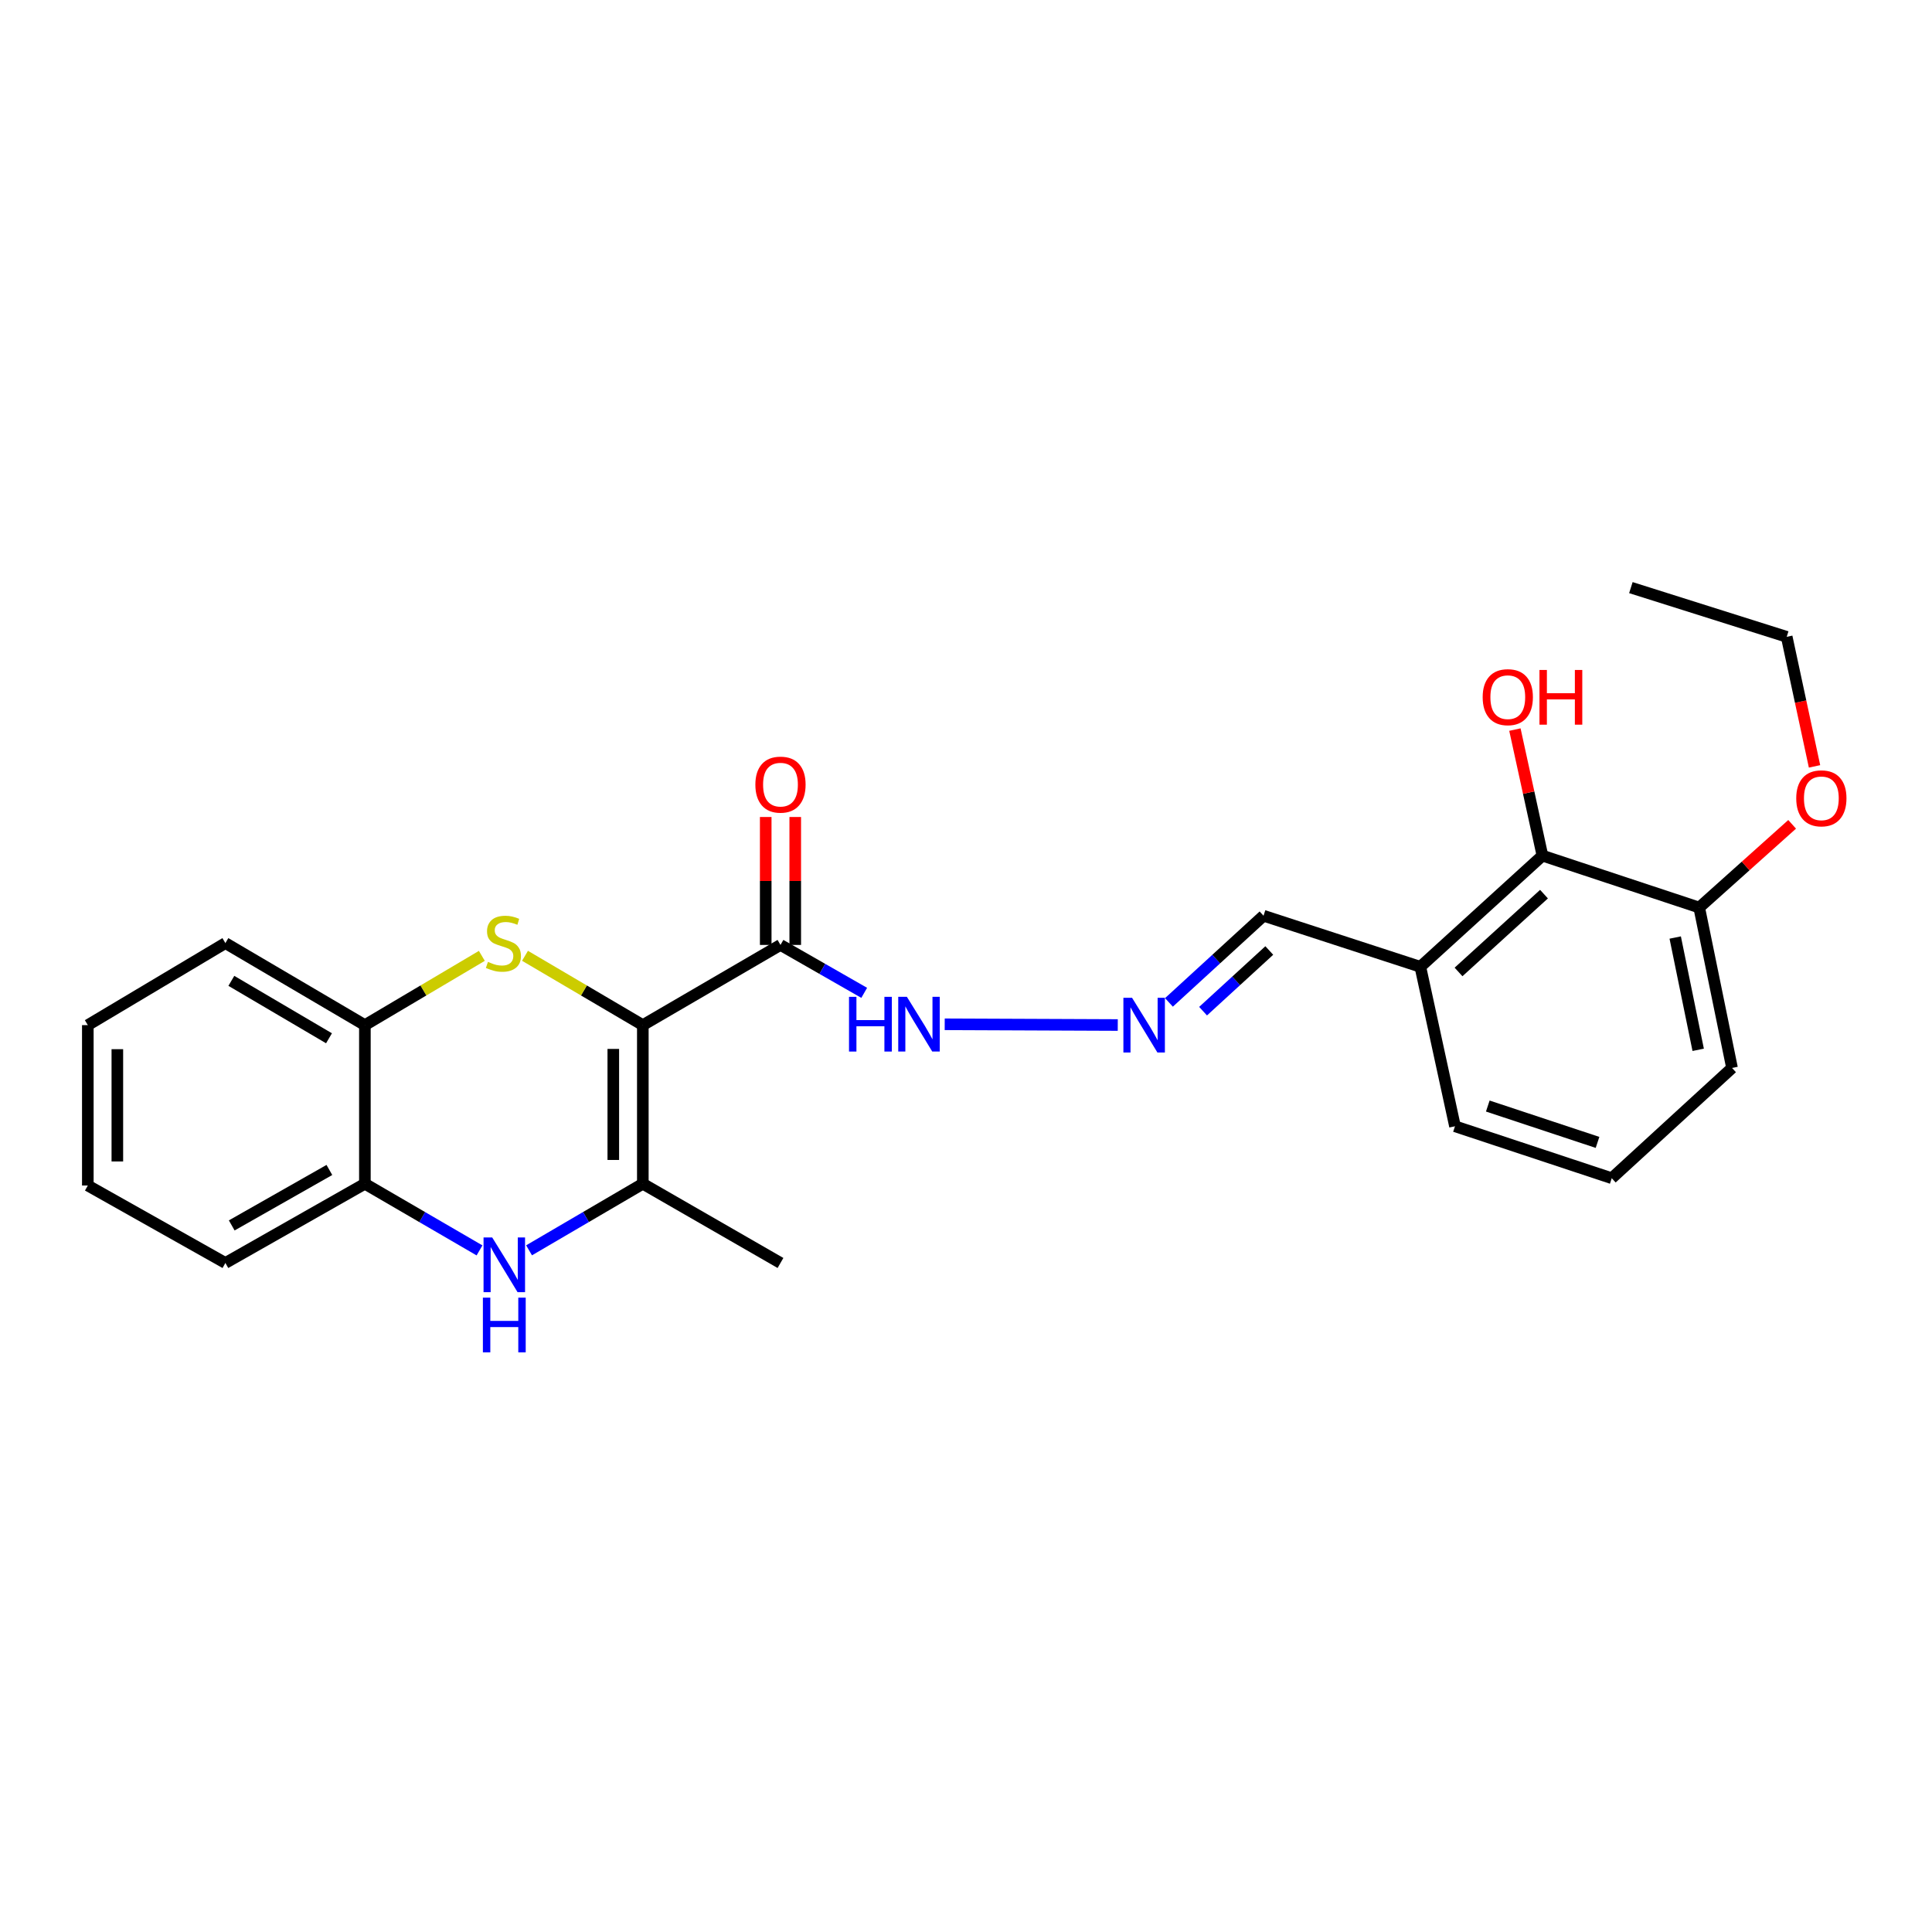 <?xml version='1.0' encoding='iso-8859-1'?>
<svg version='1.1' baseProfile='full'
              xmlns='http://www.w3.org/2000/svg'
                      xmlns:rdkit='http://www.rdkit.org/xml'
                      xmlns:xlink='http://www.w3.org/1999/xlink'
                  xml:space='preserve'
width='1000px' height='1000px' viewBox='0 0 1000 1000'>
<!-- END OF HEADER -->
<rect style='opacity:1.0;fill:#FFFFFF;stroke:none' width='1000' height='1000' x='0' y='0'> </rect>
<path class='bond-0' d='M 332.725,530.604 L 302.232,512.661' style='fill:none;fill-rule:evenodd;stroke:#000000;stroke-width:6px;stroke-linecap:butt;stroke-linejoin:miter;stroke-opacity:1' />
<path class='bond-0' d='M 302.232,512.661 L 271.739,494.718' style='fill:none;fill-rule:evenodd;stroke:#CCCC00;stroke-width:6px;stroke-linecap:butt;stroke-linejoin:miter;stroke-opacity:1' />
<path class='bond-1' d='M 332.725,530.604 L 332.725,612.705' style='fill:none;fill-rule:evenodd;stroke:#000000;stroke-width:6px;stroke-linecap:butt;stroke-linejoin:miter;stroke-opacity:1' />
<path class='bond-1' d='M 317.442,542.919 L 317.442,600.39' style='fill:none;fill-rule:evenodd;stroke:#000000;stroke-width:6px;stroke-linecap:butt;stroke-linejoin:miter;stroke-opacity:1' />
<path class='bond-3' d='M 332.725,530.604 L 403.976,489.095' style='fill:none;fill-rule:evenodd;stroke:#000000;stroke-width:6px;stroke-linecap:butt;stroke-linejoin:miter;stroke-opacity:1' />
<path class='bond-4' d='M 249.402,494.754 L 219.133,512.679' style='fill:none;fill-rule:evenodd;stroke:#CCCC00;stroke-width:6px;stroke-linecap:butt;stroke-linejoin:miter;stroke-opacity:1' />
<path class='bond-4' d='M 219.133,512.679 L 188.865,530.604' style='fill:none;fill-rule:evenodd;stroke:#000000;stroke-width:6px;stroke-linecap:butt;stroke-linejoin:miter;stroke-opacity:1' />
<path class='bond-2' d='M 332.725,612.705 L 303.283,629.935' style='fill:none;fill-rule:evenodd;stroke:#000000;stroke-width:6px;stroke-linecap:butt;stroke-linejoin:miter;stroke-opacity:1' />
<path class='bond-2' d='M 303.283,629.935 L 273.841,647.164' style='fill:none;fill-rule:evenodd;stroke:#0000FF;stroke-width:6px;stroke-linecap:butt;stroke-linejoin:miter;stroke-opacity:1' />
<path class='bond-14' d='M 332.725,612.705 L 403.976,653.713' style='fill:none;fill-rule:evenodd;stroke:#000000;stroke-width:6px;stroke-linecap:butt;stroke-linejoin:miter;stroke-opacity:1' />
<path class='bond-5' d='M 248.197,647.206 L 218.531,629.956' style='fill:none;fill-rule:evenodd;stroke:#0000FF;stroke-width:6px;stroke-linecap:butt;stroke-linejoin:miter;stroke-opacity:1' />
<path class='bond-5' d='M 218.531,629.956 L 188.865,612.705' style='fill:none;fill-rule:evenodd;stroke:#000000;stroke-width:6px;stroke-linecap:butt;stroke-linejoin:miter;stroke-opacity:1' />
<path class='bond-9' d='M 403.976,489.095 L 425.645,501.495' style='fill:none;fill-rule:evenodd;stroke:#000000;stroke-width:6px;stroke-linecap:butt;stroke-linejoin:miter;stroke-opacity:1' />
<path class='bond-9' d='M 425.645,501.495 L 447.314,513.895' style='fill:none;fill-rule:evenodd;stroke:#0000FF;stroke-width:6px;stroke-linecap:butt;stroke-linejoin:miter;stroke-opacity:1' />
<path class='bond-10' d='M 411.617,489.095 L 411.617,455.987' style='fill:none;fill-rule:evenodd;stroke:#000000;stroke-width:6px;stroke-linecap:butt;stroke-linejoin:miter;stroke-opacity:1' />
<path class='bond-10' d='M 411.617,455.987 L 411.617,422.878' style='fill:none;fill-rule:evenodd;stroke:#FF0000;stroke-width:6px;stroke-linecap:butt;stroke-linejoin:miter;stroke-opacity:1' />
<path class='bond-10' d='M 396.334,489.095 L 396.334,455.987' style='fill:none;fill-rule:evenodd;stroke:#000000;stroke-width:6px;stroke-linecap:butt;stroke-linejoin:miter;stroke-opacity:1' />
<path class='bond-10' d='M 396.334,455.987 L 396.334,422.878' style='fill:none;fill-rule:evenodd;stroke:#FF0000;stroke-width:6px;stroke-linecap:butt;stroke-linejoin:miter;stroke-opacity:1' />
<path class='bond-18' d='M 188.865,530.604 L 116.663,488.144' style='fill:none;fill-rule:evenodd;stroke:#000000;stroke-width:6px;stroke-linecap:butt;stroke-linejoin:miter;stroke-opacity:1' />
<path class='bond-18' d='M 170.287,537.408 L 119.746,507.686' style='fill:none;fill-rule:evenodd;stroke:#000000;stroke-width:6px;stroke-linecap:butt;stroke-linejoin:miter;stroke-opacity:1' />
<path class='bond-25' d='M 188.865,530.604 L 188.865,612.705' style='fill:none;fill-rule:evenodd;stroke:#000000;stroke-width:6px;stroke-linecap:butt;stroke-linejoin:miter;stroke-opacity:1' />
<path class='bond-19' d='M 188.865,612.705 L 116.663,653.713' style='fill:none;fill-rule:evenodd;stroke:#000000;stroke-width:6px;stroke-linecap:butt;stroke-linejoin:miter;stroke-opacity:1' />
<path class='bond-19' d='M 170.487,605.568 L 119.946,634.273' style='fill:none;fill-rule:evenodd;stroke:#000000;stroke-width:6px;stroke-linecap:butt;stroke-linejoin:miter;stroke-opacity:1' />
<path class='bond-6' d='M 798.36,442.873 L 735.166,500.412' style='fill:none;fill-rule:evenodd;stroke:#000000;stroke-width:6px;stroke-linecap:butt;stroke-linejoin:miter;stroke-opacity:1' />
<path class='bond-6' d='M 799.17,462.804 L 754.934,503.081' style='fill:none;fill-rule:evenodd;stroke:#000000;stroke-width:6px;stroke-linecap:butt;stroke-linejoin:miter;stroke-opacity:1' />
<path class='bond-11' d='M 798.36,442.873 L 879.51,469.745' style='fill:none;fill-rule:evenodd;stroke:#000000;stroke-width:6px;stroke-linecap:butt;stroke-linejoin:miter;stroke-opacity:1' />
<path class='bond-13' d='M 798.36,442.873 L 791.235,410.253' style='fill:none;fill-rule:evenodd;stroke:#000000;stroke-width:6px;stroke-linecap:butt;stroke-linejoin:miter;stroke-opacity:1' />
<path class='bond-13' d='M 791.235,410.253 L 784.111,377.633' style='fill:none;fill-rule:evenodd;stroke:#FF0000;stroke-width:6px;stroke-linecap:butt;stroke-linejoin:miter;stroke-opacity:1' />
<path class='bond-7' d='M 578.553,530.547 L 488.98,530.175' style='fill:none;fill-rule:evenodd;stroke:#0000FF;stroke-width:6px;stroke-linecap:butt;stroke-linejoin:miter;stroke-opacity:1' />
<path class='bond-12' d='M 605.041,518.842 L 629.52,496.412' style='fill:none;fill-rule:evenodd;stroke:#0000FF;stroke-width:6px;stroke-linecap:butt;stroke-linejoin:miter;stroke-opacity:1' />
<path class='bond-12' d='M 629.52,496.412 L 653.999,473.982' style='fill:none;fill-rule:evenodd;stroke:#000000;stroke-width:6px;stroke-linecap:butt;stroke-linejoin:miter;stroke-opacity:1' />
<path class='bond-12' d='M 622.71,523.381 L 639.845,507.68' style='fill:none;fill-rule:evenodd;stroke:#0000FF;stroke-width:6px;stroke-linecap:butt;stroke-linejoin:miter;stroke-opacity:1' />
<path class='bond-12' d='M 639.845,507.68 L 656.98,491.978' style='fill:none;fill-rule:evenodd;stroke:#000000;stroke-width:6px;stroke-linecap:butt;stroke-linejoin:miter;stroke-opacity:1' />
<path class='bond-8' d='M 735.166,500.412 L 653.999,473.982' style='fill:none;fill-rule:evenodd;stroke:#000000;stroke-width:6px;stroke-linecap:butt;stroke-linejoin:miter;stroke-opacity:1' />
<path class='bond-16' d='M 735.166,500.412 L 753.098,582.955' style='fill:none;fill-rule:evenodd;stroke:#000000;stroke-width:6px;stroke-linecap:butt;stroke-linejoin:miter;stroke-opacity:1' />
<path class='bond-15' d='M 879.51,469.745 L 903.559,448.209' style='fill:none;fill-rule:evenodd;stroke:#000000;stroke-width:6px;stroke-linecap:butt;stroke-linejoin:miter;stroke-opacity:1' />
<path class='bond-15' d='M 903.559,448.209 L 927.608,426.673' style='fill:none;fill-rule:evenodd;stroke:#FF0000;stroke-width:6px;stroke-linecap:butt;stroke-linejoin:miter;stroke-opacity:1' />
<path class='bond-27' d='M 879.51,469.745 L 896.499,552.772' style='fill:none;fill-rule:evenodd;stroke:#000000;stroke-width:6px;stroke-linecap:butt;stroke-linejoin:miter;stroke-opacity:1' />
<path class='bond-27' d='M 867.086,485.263 L 878.979,543.382' style='fill:none;fill-rule:evenodd;stroke:#000000;stroke-width:6px;stroke-linecap:butt;stroke-linejoin:miter;stroke-opacity:1' />
<path class='bond-21' d='M 939.196,396.676 L 931.997,363.148' style='fill:none;fill-rule:evenodd;stroke:#FF0000;stroke-width:6px;stroke-linecap:butt;stroke-linejoin:miter;stroke-opacity:1' />
<path class='bond-21' d='M 931.997,363.148 L 924.798,329.621' style='fill:none;fill-rule:evenodd;stroke:#000000;stroke-width:6px;stroke-linecap:butt;stroke-linejoin:miter;stroke-opacity:1' />
<path class='bond-17' d='M 753.098,582.955 L 834.24,609.844' style='fill:none;fill-rule:evenodd;stroke:#000000;stroke-width:6px;stroke-linecap:butt;stroke-linejoin:miter;stroke-opacity:1' />
<path class='bond-17' d='M 770.076,572.482 L 826.876,591.304' style='fill:none;fill-rule:evenodd;stroke:#000000;stroke-width:6px;stroke-linecap:butt;stroke-linejoin:miter;stroke-opacity:1' />
<path class='bond-20' d='M 834.24,609.844 L 896.499,552.772' style='fill:none;fill-rule:evenodd;stroke:#000000;stroke-width:6px;stroke-linecap:butt;stroke-linejoin:miter;stroke-opacity:1' />
<path class='bond-23' d='M 116.663,488.144 L 45.455,530.604' style='fill:none;fill-rule:evenodd;stroke:#000000;stroke-width:6px;stroke-linecap:butt;stroke-linejoin:miter;stroke-opacity:1' />
<path class='bond-24' d='M 116.663,653.713 L 45.455,613.622' style='fill:none;fill-rule:evenodd;stroke:#000000;stroke-width:6px;stroke-linecap:butt;stroke-linejoin:miter;stroke-opacity:1' />
<path class='bond-22' d='M 924.798,329.621 L 844.14,304.15' style='fill:none;fill-rule:evenodd;stroke:#000000;stroke-width:6px;stroke-linecap:butt;stroke-linejoin:miter;stroke-opacity:1' />
<path class='bond-26' d='M 45.455,530.604 L 45.455,613.622' style='fill:none;fill-rule:evenodd;stroke:#000000;stroke-width:6px;stroke-linecap:butt;stroke-linejoin:miter;stroke-opacity:1' />
<path class='bond-26' d='M 60.737,543.057 L 60.737,601.169' style='fill:none;fill-rule:evenodd;stroke:#000000;stroke-width:6px;stroke-linecap:butt;stroke-linejoin:miter;stroke-opacity:1' />
<path  class='atom-1' d='M 252.565 497.864
Q 252.885 497.984, 254.205 498.544
Q 255.525 499.104, 256.965 499.464
Q 258.445 499.784, 259.885 499.784
Q 262.565 499.784, 264.125 498.504
Q 265.685 497.184, 265.685 494.904
Q 265.685 493.344, 264.885 492.384
Q 264.125 491.424, 262.925 490.904
Q 261.725 490.384, 259.725 489.784
Q 257.205 489.024, 255.685 488.304
Q 254.205 487.584, 253.125 486.064
Q 252.085 484.544, 252.085 481.984
Q 252.085 478.424, 254.485 476.224
Q 256.925 474.024, 261.725 474.024
Q 265.005 474.024, 268.725 475.584
L 267.805 478.664
Q 264.405 477.264, 261.845 477.264
Q 259.085 477.264, 257.565 478.424
Q 256.045 479.544, 256.085 481.504
Q 256.085 483.024, 256.845 483.944
Q 257.645 484.864, 258.765 485.384
Q 259.925 485.904, 261.845 486.504
Q 264.405 487.304, 265.925 488.104
Q 267.445 488.904, 268.525 490.544
Q 269.645 492.144, 269.645 494.904
Q 269.645 498.824, 267.005 500.944
Q 264.405 503.024, 260.045 503.024
Q 257.525 503.024, 255.605 502.464
Q 253.725 501.944, 251.485 501.024
L 252.565 497.864
' fill='#CCCC00'/>
<path  class='atom-3' d='M 254.764 640.504
L 264.044 655.504
Q 264.964 656.984, 266.444 659.664
Q 267.924 662.344, 268.004 662.504
L 268.004 640.504
L 271.764 640.504
L 271.764 668.824
L 267.884 668.824
L 257.924 652.424
Q 256.764 650.504, 255.524 648.304
Q 254.324 646.104, 253.964 645.424
L 253.964 668.824
L 250.284 668.824
L 250.284 640.504
L 254.764 640.504
' fill='#0000FF'/>
<path  class='atom-3' d='M 249.944 671.656
L 253.784 671.656
L 253.784 683.696
L 268.264 683.696
L 268.264 671.656
L 272.104 671.656
L 272.104 699.976
L 268.264 699.976
L 268.264 686.896
L 253.784 686.896
L 253.784 699.976
L 249.944 699.976
L 249.944 671.656
' fill='#0000FF'/>
<path  class='atom-8' d='M 585.946 516.444
L 595.226 531.444
Q 596.146 532.924, 597.626 535.604
Q 599.106 538.284, 599.186 538.444
L 599.186 516.444
L 602.946 516.444
L 602.946 544.764
L 599.066 544.764
L 589.106 528.364
Q 587.946 526.444, 586.706 524.244
Q 585.506 522.044, 585.146 521.364
L 585.146 544.764
L 581.466 544.764
L 581.466 516.444
L 585.946 516.444
' fill='#0000FF'/>
<path  class='atom-10' d='M 439.448 515.96
L 443.288 515.96
L 443.288 528
L 457.768 528
L 457.768 515.96
L 461.608 515.96
L 461.608 544.28
L 457.768 544.28
L 457.768 531.2
L 443.288 531.2
L 443.288 544.28
L 439.448 544.28
L 439.448 515.96
' fill='#0000FF'/>
<path  class='atom-10' d='M 469.408 515.96
L 478.688 530.96
Q 479.608 532.44, 481.088 535.12
Q 482.568 537.8, 482.648 537.96
L 482.648 515.96
L 486.408 515.96
L 486.408 544.28
L 482.528 544.28
L 472.568 527.88
Q 471.408 525.96, 470.168 523.76
Q 468.968 521.56, 468.608 520.88
L 468.608 544.28
L 464.928 544.28
L 464.928 515.96
L 469.408 515.96
' fill='#0000FF'/>
<path  class='atom-11' d='M 390.976 406.122
Q 390.976 399.322, 394.336 395.522
Q 397.696 391.722, 403.976 391.722
Q 410.256 391.722, 413.616 395.522
Q 416.976 399.322, 416.976 406.122
Q 416.976 413.002, 413.576 416.922
Q 410.176 420.802, 403.976 420.802
Q 397.736 420.802, 394.336 416.922
Q 390.976 413.042, 390.976 406.122
M 403.976 417.602
Q 408.296 417.602, 410.616 414.722
Q 412.976 411.802, 412.976 406.122
Q 412.976 400.562, 410.616 397.762
Q 408.296 394.922, 403.976 394.922
Q 399.656 394.922, 397.296 397.722
Q 394.976 400.522, 394.976 406.122
Q 394.976 411.842, 397.296 414.722
Q 399.656 417.602, 403.976 417.602
' fill='#FF0000'/>
<path  class='atom-14' d='M 767.428 360.852
Q 767.428 354.052, 770.788 350.252
Q 774.148 346.452, 780.428 346.452
Q 786.708 346.452, 790.068 350.252
Q 793.428 354.052, 793.428 360.852
Q 793.428 367.732, 790.028 371.652
Q 786.628 375.532, 780.428 375.532
Q 774.188 375.532, 770.788 371.652
Q 767.428 367.772, 767.428 360.852
M 780.428 372.332
Q 784.748 372.332, 787.068 369.452
Q 789.428 366.532, 789.428 360.852
Q 789.428 355.292, 787.068 352.492
Q 784.748 349.652, 780.428 349.652
Q 776.108 349.652, 773.748 352.452
Q 771.428 355.252, 771.428 360.852
Q 771.428 366.572, 773.748 369.452
Q 776.108 372.332, 780.428 372.332
' fill='#FF0000'/>
<path  class='atom-14' d='M 796.828 346.772
L 800.668 346.772
L 800.668 358.812
L 815.148 358.812
L 815.148 346.772
L 818.988 346.772
L 818.988 375.092
L 815.148 375.092
L 815.148 362.012
L 800.668 362.012
L 800.668 375.092
L 796.828 375.092
L 796.828 346.772
' fill='#FF0000'/>
<path  class='atom-16' d='M 929.729 413.212
Q 929.729 406.412, 933.089 402.612
Q 936.449 398.812, 942.729 398.812
Q 949.009 398.812, 952.369 402.612
Q 955.729 406.412, 955.729 413.212
Q 955.729 420.092, 952.329 424.012
Q 948.929 427.892, 942.729 427.892
Q 936.489 427.892, 933.089 424.012
Q 929.729 420.132, 929.729 413.212
M 942.729 424.692
Q 947.049 424.692, 949.369 421.812
Q 951.729 418.892, 951.729 413.212
Q 951.729 407.652, 949.369 404.852
Q 947.049 402.012, 942.729 402.012
Q 938.409 402.012, 936.049 404.812
Q 933.729 407.612, 933.729 413.212
Q 933.729 418.932, 936.049 421.812
Q 938.409 424.692, 942.729 424.692
' fill='#FF0000'/>
</svg>
